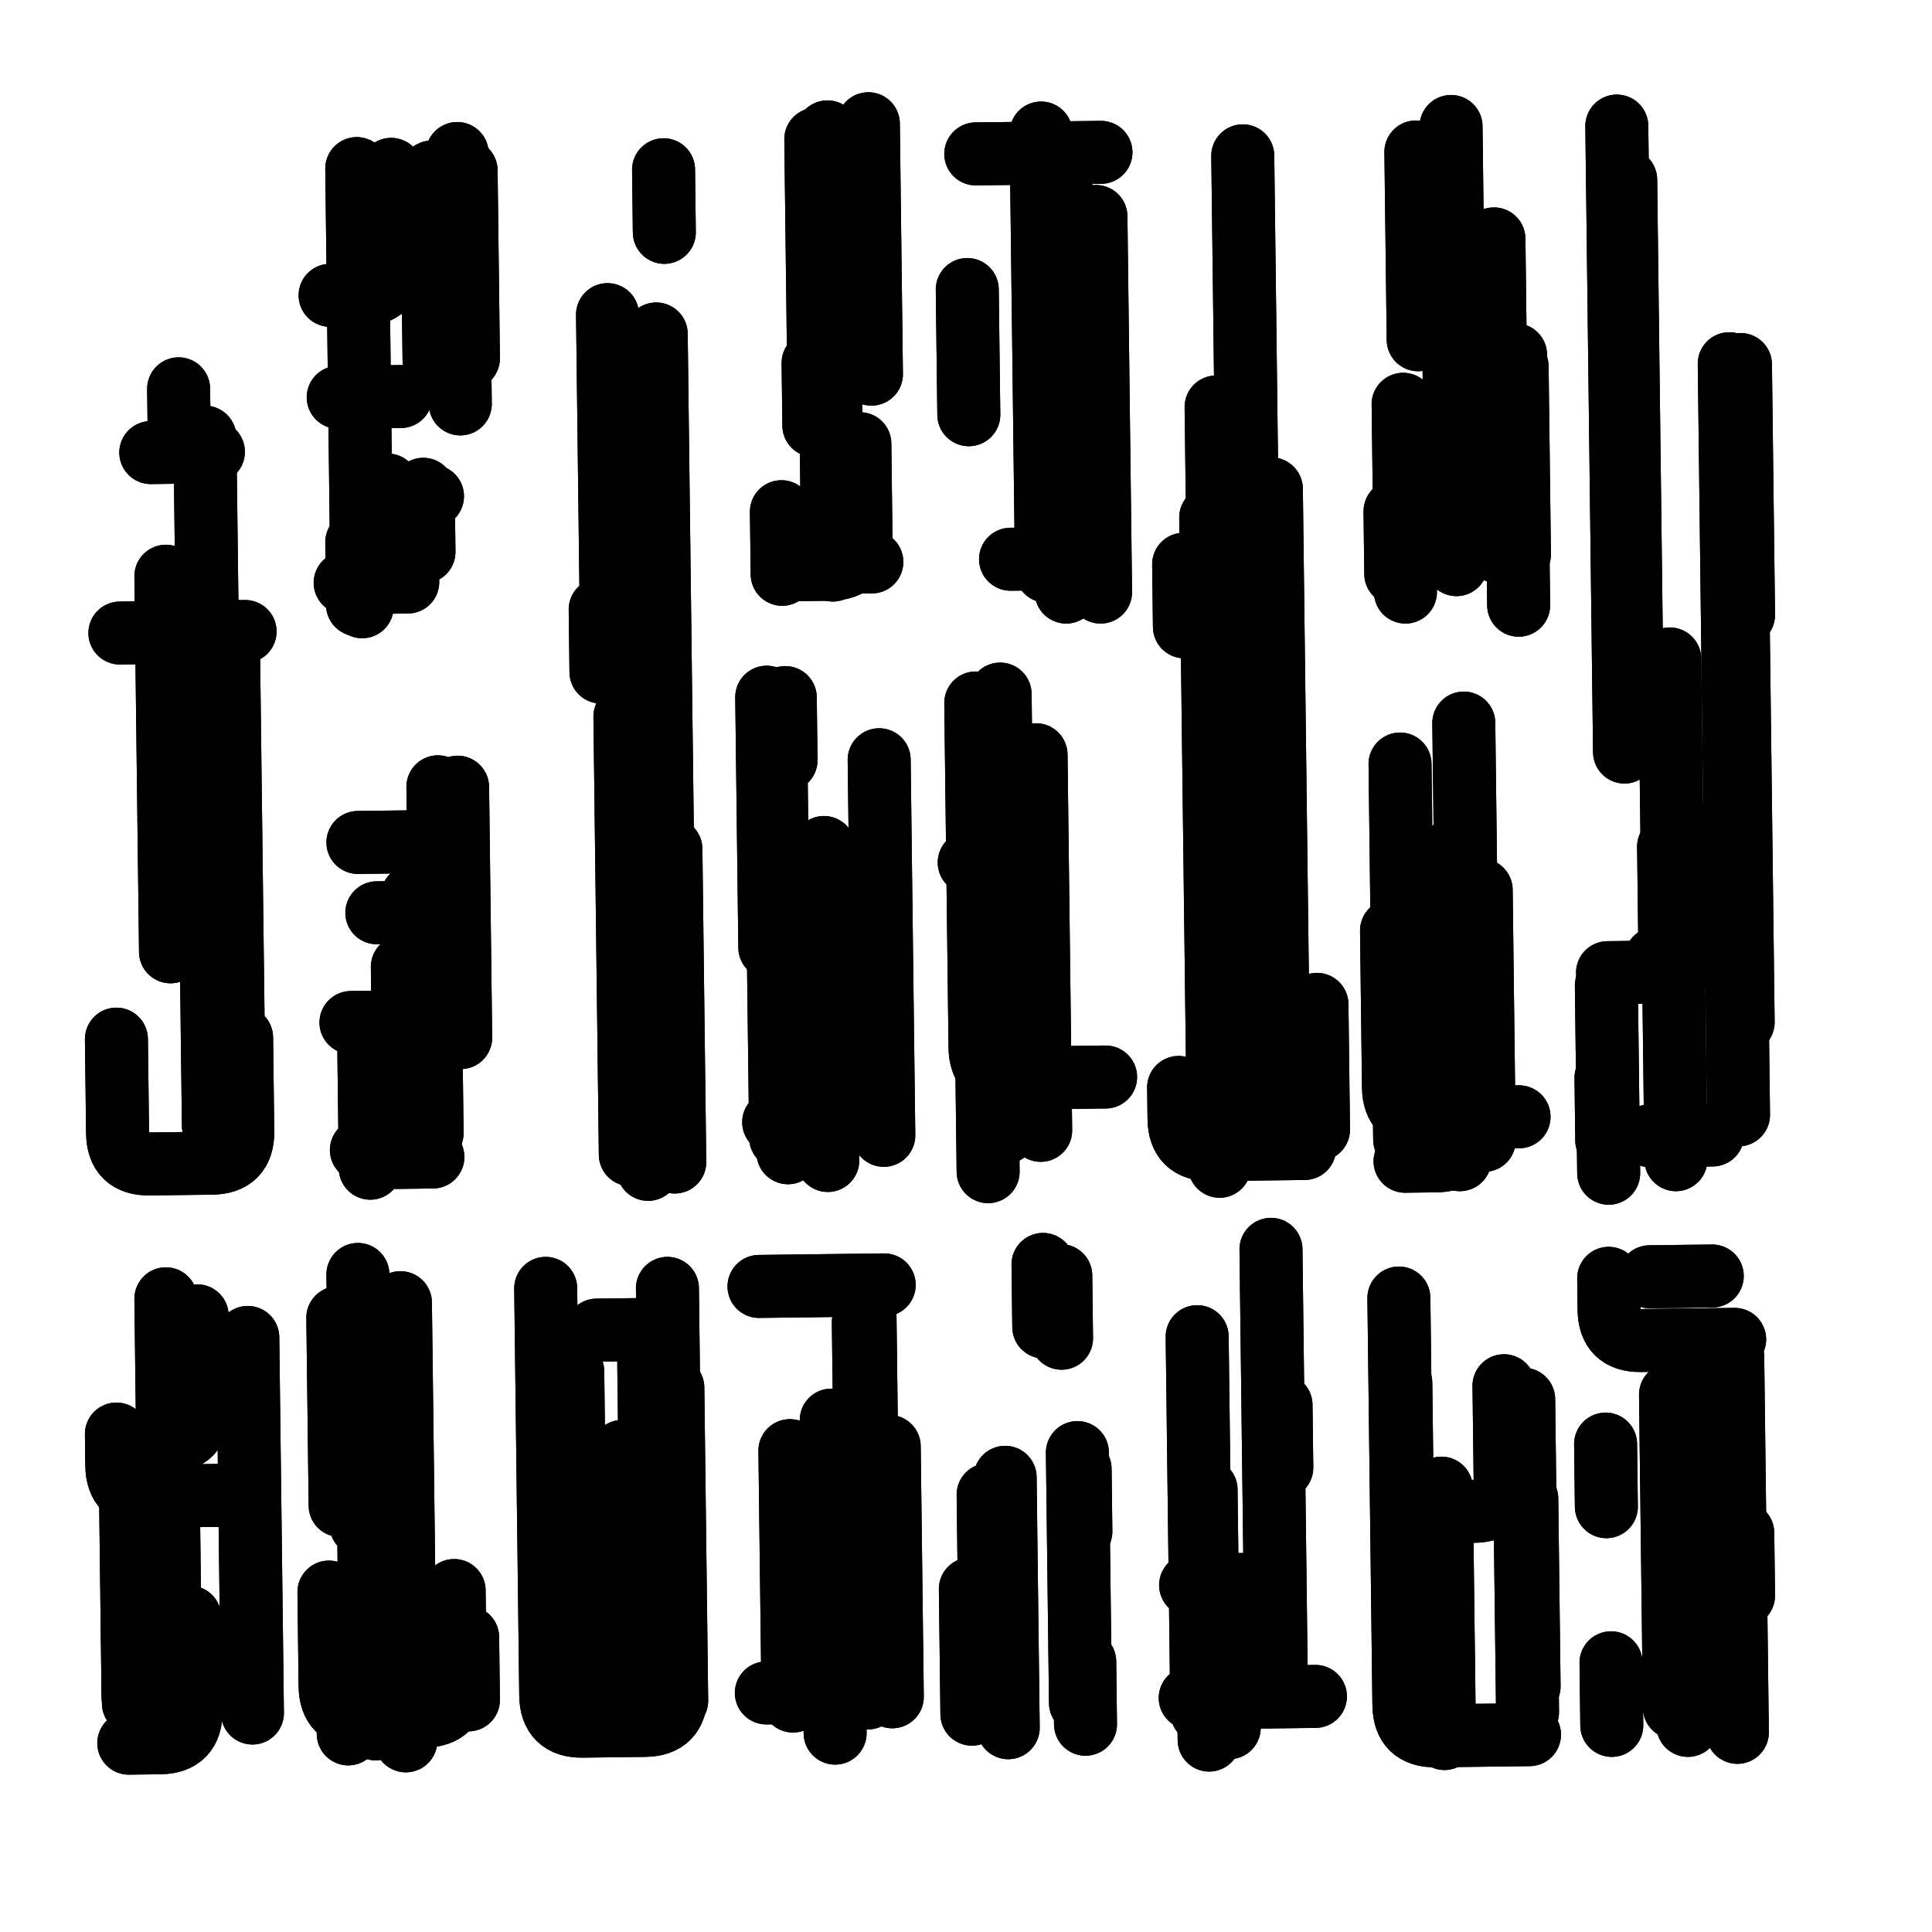 <svg xmlns="http://www.w3.org/2000/svg" viewBox="0 0 5000 5000"><title>Infinite Scribble #4234</title><defs><filter id="piece_4234_1_1_filter" x="-100" y="-100" width="5200" height="5200" filterUnits="userSpaceOnUse"><feTurbulence result="lineShape_distorted_turbulence" type="turbulence" baseFrequency="18404e-6" numOctaves="3"/><feGaussianBlur in="lineShape_distorted_turbulence" result="lineShape_distorted_turbulence_smoothed" stdDeviation="55420e-3"/><feDisplacementMap in="SourceGraphic" in2="lineShape_distorted_turbulence_smoothed" result="lineShape_distorted_results_shifted" scale="32600e-2" xChannelSelector="R" yChannelSelector="G"/><feOffset in="lineShape_distorted_results_shifted" result="lineShape_distorted" dx="-8150e-2" dy="-8150e-2"/><feGaussianBlur in="lineShape_distorted" result="lineShape_1" stdDeviation="8150e-3"/><feColorMatrix in="lineShape_1" result="lineShape" type="matrix" values="1 0 0 0 0  0 1 0 0 0  0 0 1 0 0  0 0 0 9780e-3 -4890e-3"/><feGaussianBlur in="lineShape" result="shrank_blurred" stdDeviation="10433e-3"/><feColorMatrix in="shrank_blurred" result="shrank" type="matrix" values="1 0 0 0 0 0 1 0 0 0 0 0 1 0 0 0 0 0 8704e-3 -5346e-3"/><feColorMatrix in="lineShape" result="border_filled" type="matrix" values="0.5 0 0 0 -0.15  0 0.5 0 0 -0.15  0 0 0.5 0 -0.15  0 0 0 1 0"/><feComposite in="border_filled" in2="shrank" result="border" operator="out"/><feColorMatrix in="lineShape" result="adjustedColor" type="matrix" values="0.95 0 0 0 -0.05  0 0.95 0 0 -0.05  0 0 0.95 0 -0.05  0 0 0 1 0"/><feMorphology in="lineShape" result="frost1_shrink" operator="erode" radius="16300e-3"/><feColorMatrix in="frost1_shrink" result="frost1" type="matrix" values="2 0 0 0 0.05  0 2 0 0 0.05  0 0 2 0 0.05  0 0 0 0.5 0"/><feMorphology in="lineShape" result="frost2_shrink" operator="erode" radius="48900e-3"/><feColorMatrix in="frost2_shrink" result="frost2" type="matrix" values="2 0 0 0 0.35  0 2 0 0 0.35  0 0 2 0 0.35  0 0 0 0.5 0"/><feMerge result="shapes_linestyle_colors"><feMergeNode in="frost1"/><feMergeNode in="frost2"/></feMerge><feTurbulence result="shapes_linestyle_linestyle_turbulence" type="turbulence" baseFrequency="184e-3" numOctaves="2"/><feDisplacementMap in="shapes_linestyle_colors" in2="shapes_linestyle_linestyle_turbulence" result="frost" scale="-108666e-3" xChannelSelector="R" yChannelSelector="G"/><feMerge result="shapes_linestyle"><feMergeNode in="adjustedColor"/><feMergeNode in="frost"/></feMerge><feComposite in="shapes_linestyle" in2="shrank" result="shapes_linestyle_cropped" operator="atop"/><feComposite in="border" in2="shapes_linestyle_cropped" result="shapes" operator="over"/><feTurbulence result="shapes_finished_turbulence" type="turbulence" baseFrequency="153374e-6" numOctaves="3"/><feGaussianBlur in="shapes_finished_turbulence" result="shapes_finished_turbulence_smoothed" stdDeviation="0"/><feDisplacementMap in="shapes" in2="shapes_finished_turbulence_smoothed" result="shapes_finished_results_shifted" scale="4890e-2" xChannelSelector="R" yChannelSelector="G"/><feOffset in="shapes_finished_results_shifted" result="shapes_finished" dx="-1222e-2" dy="-1222e-2"/></filter><filter id="piece_4234_1_1_shadow" x="-100" y="-100" width="5200" height="5200" filterUnits="userSpaceOnUse"><feColorMatrix in="SourceGraphic" result="result_blackened" type="matrix" values="0 0 0 0 0  0 0 0 0 0  0 0 0 0 0  0 0 0 0.8 0"/><feGaussianBlur in="result_blackened" result="result_blurred" stdDeviation="48900e-3"/><feComposite in="SourceGraphic" in2="result_blurred" result="result" operator="over"/></filter><filter id="piece_4234_1_1_overall" x="-100" y="-100" width="5200" height="5200" filterUnits="userSpaceOnUse"><feTurbulence result="background_texture_bumps" type="fractalNoise" baseFrequency="55e-3" numOctaves="3"/><feDiffuseLighting in="background_texture_bumps" result="background_texture" surfaceScale="1" diffuseConstant="2" lighting-color="#aaa"><feDistantLight azimuth="225" elevation="20"/></feDiffuseLighting><feColorMatrix in="background_texture" result="background_texturelightened" type="matrix" values="0.6 0 0 0 0.8  0 0.6 0 0 0.8  0 0 0.6 0 0.8  0 0 0 1 0"/><feColorMatrix in="SourceGraphic" result="background_darkened" type="matrix" values="2 0 0 0 -1  0 2 0 0 -1  0 0 2 0 -1  0 0 0 1 0"/><feMorphology in="background_darkened" result="background_glow_1_thicken" operator="dilate" radius="0"/><feColorMatrix in="background_glow_1_thicken" result="background_glow_1_thicken_colored" type="matrix" values="0 0 0 0 0  0 0 0 0 0  0 0 0 0 0  0 0 0 0.7 0"/><feGaussianBlur in="background_glow_1_thicken_colored" result="background_glow_1" stdDeviation="72400e-3"/><feMorphology in="background_darkened" result="background_glow_2_thicken" operator="dilate" radius="0"/><feColorMatrix in="background_glow_2_thicken" result="background_glow_2_thicken_colored" type="matrix" values="0 0 0 0 0  0 0 0 0 0  0 0 0 0 0  0 0 0 0 0"/><feGaussianBlur in="background_glow_2_thicken_colored" result="background_glow_2" stdDeviation="0"/><feComposite in="background_glow_1" in2="background_glow_2" result="background_glow" operator="out"/><feBlend in="background_glow" in2="background_texturelightened" result="background" mode="normal"/></filter><clipPath id="piece_4234_1_1_clip"><rect x="0" y="0" width="5000" height="5000"/></clipPath><g id="layer_5" filter="url(#piece_4234_1_1_filter)" stroke-width="163" stroke-linecap="round" fill="none"><path d="M 719 2779 Q 719 2779 720 2860 Q 721 2941 722 3022 Q 723 3103 642 3104 Q 561 3105 480 3106 Q 399 3107 398 3026 Q 397 2945 396 2864 L 395 2783 M 523 1585 Q 523 1585 524 1666 Q 525 1747 526 1828 Q 527 1909 528 1990 Q 529 2071 530 2152 Q 531 2233 532 2314 Q 533 2395 534 2476 L 535 2557 M 646 1263 L 484 1265" stroke="hsl(57,100%,59%)"/><path d="M 987 1602 L 1149 1600 M 1213 1378 L 1051 1380 M 1277 491 Q 1277 491 1278 572 Q 1279 653 1280 734 Q 1281 815 1282 896 Q 1283 977 1284 1058 L 1285 1139" stroke="hsl(90,100%,61%)"/><path d="M 1711 1948 Q 1711 1948 1712 2029 Q 1713 2110 1714 2191 Q 1715 2272 1716 2353 Q 1717 2434 1718 2515 Q 1719 2596 1720 2677 Q 1721 2758 1722 2839 Q 1723 2920 1724 3001 L 1725 3082 M 1666 908 Q 1666 908 1667 989 Q 1668 1070 1669 1151 Q 1670 1232 1671 1313 Q 1672 1394 1673 1475 Q 1674 1556 1675 1637 L 1676 1718 M 1811 533 L 1813 695" stroke="hsl(184,100%,55%)"/><path d="M 2235 435 Q 2235 435 2236 516 Q 2237 597 2238 678 Q 2239 759 2240 840 Q 2241 921 2242 1002 Q 2243 1083 2244 1164 Q 2245 1245 2246 1326 Q 2247 1407 2248 1488 L 2249 1569" stroke="hsl(211,100%,58%)"/><path d="M 2788 438 Q 2788 438 2789 519 Q 2790 600 2791 681 Q 2792 762 2793 843 Q 2794 924 2795 1005 Q 2796 1086 2797 1167 Q 2798 1248 2799 1329 Q 2800 1410 2801 1491 L 2802 1572" stroke="hsl(249,100%,61%)"/><path d="M 3310 497 Q 3310 497 3311 578 Q 3312 659 3313 740 Q 3314 821 3315 902 Q 3316 983 3317 1064 Q 3318 1145 3319 1226 Q 3320 1307 3321 1388 Q 3322 1469 3323 1550 Q 3324 1631 3325 1712 Q 3326 1793 3327 1874 Q 3328 1955 3329 2036 Q 3330 2117 3331 2198 Q 3332 2279 3333 2360 L 3334 2441 M 3470 3066 Q 3470 3066 3389 3067 Q 3308 3068 3227 3069 Q 3146 3070 3145 2989 L 3144 2908" stroke="hsl(297,100%,59%)"/><path d="M 3960 712 Q 3960 712 3961 793 Q 3962 874 3963 955 Q 3964 1036 3965 1117 Q 3966 1198 3967 1279 Q 3968 1360 3969 1441 L 3970 1522 M 3725 1140 Q 3725 1140 3726 1221 Q 3727 1302 3728 1383 Q 3729 1464 3730 1545 L 3731 1626" stroke="hsl(345,100%,50%)"/><path d="M 4250 2883 L 4252 3045 M 4412 2285 Q 4412 2285 4413 2366 Q 4414 2447 4415 2528 Q 4416 2609 4335 2610 L 4254 2611 M 4598 1037 Q 4598 1037 4599 1118 Q 4600 1199 4601 1280 Q 4602 1361 4603 1442 Q 4604 1523 4605 1604 L 4606 1685 M 4278 420 Q 4278 420 4279 501 Q 4280 582 4281 663 Q 4282 744 4283 825 Q 4284 906 4285 987 Q 4286 1068 4287 1149 Q 4288 1230 4289 1311 Q 4290 1392 4291 1473 Q 4292 1554 4293 1635 Q 4294 1716 4295 1797 Q 4296 1878 4297 1959 L 4298 2040" stroke="hsl(25,100%,50%)"/><path d="M 1214 3088 L 1052 3090 M 1278 2131 Q 1278 2131 1279 2212 Q 1280 2293 1281 2374 Q 1282 2455 1283 2536 Q 1284 2617 1285 2698 L 1286 2779" stroke="hsl(135,100%,61%)"/><path d="M 2226 2287 Q 2226 2287 2227 2368 Q 2228 2449 2229 2530 Q 2230 2611 2231 2692 Q 2232 2773 2233 2854 Q 2234 2935 2235 3016 L 2236 3097 M 2126 1899 L 2128 2061" stroke="hsl(238,100%,65%)"/><path d="M 2682 1890 Q 2682 1890 2683 1971 Q 2684 2052 2685 2133 Q 2686 2214 2687 2295 Q 2688 2376 2689 2457 Q 2690 2538 2691 2619 Q 2692 2700 2693 2781 Q 2694 2862 2695 2943 L 2696 3024" stroke="hsl(270,100%,63%)"/><path d="M 3888 2773 Q 3888 2773 3889 2854 Q 3890 2935 3891 3016 Q 3892 3097 3811 3098 L 3730 3099 M 3882 1965 Q 3882 1965 3883 2046 Q 3884 2127 3885 2208 Q 3886 2289 3887 2370 L 3888 2451" stroke="hsl(10,100%,53%)"/><path d="M 523 3455 Q 523 3455 524 3536 Q 525 3617 526 3698 Q 527 3779 528 3860 Q 529 3941 530 4022 Q 531 4103 532 4184 Q 533 4265 534 4346 Q 535 4427 536 4508 L 537 4589" stroke="hsl(110,100%,61%)"/><path d="M 1130 3465 Q 1130 3465 1131 3546 Q 1132 3627 1133 3708 Q 1134 3789 1135 3870 Q 1136 3951 1137 4032 Q 1138 4113 1139 4194 Q 1140 4275 1141 4356 Q 1142 4437 1143 4518 L 1144 4599" stroke="hsl(184,100%,56%)"/><path d="M 1835 3685 Q 1835 3685 1836 3766 Q 1837 3847 1838 3928 Q 1839 4009 1840 4090 Q 1841 4171 1842 4252 Q 1843 4333 1844 4414 L 1845 4495 M 1576 3643 Q 1576 3643 1577 3724 Q 1578 3805 1579 3886 Q 1580 3967 1581 4048 Q 1582 4129 1583 4210 Q 1584 4291 1585 4372 L 1586 4453" stroke="hsl(223,100%,66%)"/><path d="M 2245 3769 Q 2245 3769 2246 3850 Q 2247 3931 2248 4012 Q 2249 4093 2250 4174 Q 2251 4255 2252 4336 Q 2253 4417 2254 4498 L 2255 4579 M 2382 3419 Q 2382 3419 2301 3420 Q 2220 3421 2139 3422 L 2058 3423" stroke="hsl(259,100%,69%)"/><path d="M 2882 3853 Q 2882 3853 2883 3934 Q 2884 4015 2885 4096 Q 2886 4177 2887 4258 Q 2888 4339 2889 4420 L 2890 4501 M 2793 3366 L 2795 3528" stroke="hsl(297,100%,65%)"/><path d="M 3174 4488 Q 3174 4488 3255 4487 Q 3336 4486 3417 4485 L 3498 4484 M 3337 4194 L 3175 4196 M 3409 3730 L 3411 3892" stroke="hsl(2,100%,59%)"/><path d="M 3824 3945 Q 3824 3945 3825 4026 Q 3826 4107 3827 4188 Q 3828 4269 3829 4350 Q 3830 4431 3831 4512 L 3832 4593 M 4037 3715 Q 4037 3715 4038 3796 Q 4039 3877 4040 3958 Q 4041 4039 4042 4120 Q 4043 4201 4044 4282 Q 4045 4363 4046 4444 L 4047 4525" stroke="hsl(24,100%,57%)"/><path d="M 4417 3703 Q 4417 3703 4418 3784 Q 4419 3865 4420 3946 Q 4421 4027 4422 4108 Q 4423 4189 4424 4270 Q 4425 4351 4426 4432 L 4427 4513 M 4525 3396 L 4363 3398" stroke="hsl(48,100%,53%)"/></g><g id="layer_4" filter="url(#piece_4234_1_1_filter)" stroke-width="163" stroke-linecap="round" fill="none"><path d="M 624 1225 Q 624 1225 625 1306 Q 626 1387 627 1468 Q 628 1549 629 1630 Q 630 1711 631 1792 Q 632 1873 633 1954 Q 634 2035 635 2116 Q 636 2197 637 2278 Q 638 2359 639 2440 Q 640 2521 641 2602 Q 642 2683 643 2764 Q 644 2845 645 2926 L 646 3007" stroke="hsl(84,100%,63%)"/><path d="M 1017 1497 L 1019 1659 M 1131 1120 L 969 1122 M 1106 532 Q 1106 532 1107 613 Q 1108 694 1109 775 Q 1110 856 1029 857 L 948 858" stroke="hsl(129,100%,62%)"/><path d="M 1792 958 Q 1792 958 1793 1039 Q 1794 1120 1795 1201 Q 1796 1282 1797 1363 Q 1798 1444 1799 1525 Q 1800 1606 1801 1687 Q 1802 1768 1803 1849 Q 1804 1930 1805 2011 Q 1806 2092 1807 2173 Q 1808 2254 1809 2335 Q 1810 2416 1811 2497 Q 1812 2578 1813 2659 Q 1814 2740 1815 2821 L 1816 2902" stroke="hsl(208,100%,65%)"/><path d="M 2306 1534 L 2144 1536 M 2198 1033 L 2200 1195" stroke="hsl(235,100%,66%)"/><path d="M 2853 1359 L 2855 1521 M 2597 843 Q 2597 843 2598 924 Q 2599 1005 2600 1086 L 2601 1167 M 2619 492 Q 2619 492 2700 491 Q 2781 490 2862 489 L 2943 488" stroke="hsl(268,100%,63%)"/><path d="M 3236 1978 Q 3236 1978 3237 2059 Q 3238 2140 3239 2221 Q 3240 2302 3241 2383 Q 3242 2464 3243 2545 Q 3244 2626 3245 2707 Q 3246 2788 3247 2869 Q 3248 2950 3249 3031 L 3250 3112 M 3157 1554 L 3159 1716 M 3502 2693 Q 3502 2693 3503 2774 Q 3504 2855 3505 2936 L 3506 3017" stroke="hsl(336,100%,57%)"/><path d="M 4020 1042 Q 4020 1042 4021 1123 Q 4022 1204 4023 1285 Q 4024 1366 4025 1447 L 4026 1528 M 3763 1357 L 3765 1519" stroke="hsl(8,100%,53%)"/><path d="M 4569 1035 Q 4569 1035 4570 1116 Q 4571 1197 4572 1278 Q 4573 1359 4574 1440 Q 4575 1521 4576 1602 Q 4577 1683 4578 1764 Q 4579 1845 4580 1926 Q 4581 2007 4582 2088 Q 4583 2169 4584 2250 Q 4585 2331 4586 2412 Q 4587 2493 4588 2574 Q 4589 2655 4590 2736 Q 4591 2817 4592 2898 L 4593 2979" stroke="hsl(39,100%,52%)"/><path d="M 1135 2596 Q 1135 2596 1136 2677 Q 1137 2758 1138 2839 Q 1139 2920 1140 3001 L 1141 3082 M 1182 2272 L 1020 2274" stroke="hsl(181,100%,64%)"/><path d="M 2369 2060 Q 2369 2060 2370 2141 Q 2371 2222 2372 2303 Q 2373 2384 2374 2465 Q 2375 2546 2376 2627 Q 2377 2708 2378 2789 Q 2379 2870 2380 2951 L 2381 3032" stroke="hsl(256,100%,69%)"/><path d="M 2775 2047 Q 2775 2047 2776 2128 Q 2777 2209 2778 2290 Q 2779 2371 2780 2452 Q 2781 2533 2782 2614 Q 2783 2695 2784 2776 Q 2785 2857 2786 2938 L 2787 3019" stroke="hsl(294,100%,66%)"/><path d="M 3862 2285 Q 3862 2285 3863 2366 Q 3864 2447 3865 2528 Q 3866 2609 3867 2690 Q 3868 2771 3869 2852 Q 3870 2933 3871 3014 L 3872 3095" stroke="hsl(24,100%,57%)"/><path d="M 435 4178 Q 435 4178 436 4259 Q 437 4340 438 4421 L 439 4502 M 604 3499 Q 604 3499 605 3580 Q 606 3661 607 3742 Q 608 3823 527 3824 L 446 3825" stroke="hsl(153,100%,63%)"/><path d="M 1304 4331 L 1306 4493 M 993 4419 L 995 4581 M 1020 3392 Q 1020 3392 1021 3473 Q 1022 3554 1023 3635 Q 1024 3716 1025 3797 Q 1026 3878 1027 3959 L 1028 4040" stroke="hsl(207,100%,66%)"/><path d="M 1704 3850 Q 1704 3850 1705 3931 Q 1706 4012 1707 4093 Q 1708 4174 1709 4255 Q 1710 4336 1711 4417 L 1712 4498 M 1800 3534 L 1638 3536" stroke="hsl(246,100%,72%)"/><path d="M 2328 3516 Q 2328 3516 2329 3597 Q 2330 3678 2331 3759 Q 2332 3840 2333 3921 Q 2334 4002 2335 4083 Q 2336 4164 2337 4245 Q 2338 4326 2339 4407 L 2340 4488" stroke="hsl(280,100%,72%)"/><path d="M 2651 3962 Q 2651 3962 2652 4043 Q 2653 4124 2654 4205 Q 2655 4286 2656 4367 L 2657 4448 M 2839 3395 L 2841 3557" stroke="hsl(333,100%,65%)"/><path d="M 3383 3327 Q 3383 3327 3384 3408 Q 3385 3489 3386 3570 Q 3387 3651 3388 3732 Q 3389 3813 3390 3894 Q 3391 3975 3392 4056 Q 3393 4137 3394 4218 Q 3395 4299 3396 4380 L 3397 4461" stroke="hsl(15,100%,63%)"/><path d="M 4052 4583 Q 4052 4583 3971 4584 Q 3890 4585 3809 4586 Q 3728 4587 3727 4506 Q 3726 4425 3725 4344 Q 3724 4263 3723 4182 Q 3722 4101 3721 4020 Q 3720 3939 3719 3858 Q 3718 3777 3717 3696 Q 3716 3615 3715 3534 L 3714 3453" stroke="hsl(38,100%,60%)"/><path d="M 4450 3587 Q 4450 3587 4451 3668 Q 4452 3749 4453 3830 Q 4454 3911 4455 3992 Q 4456 4073 4457 4154 Q 4458 4235 4459 4316 Q 4460 4397 4461 4478 L 4462 4559" stroke="hsl(64,100%,55%)"/></g><g id="layer_3" filter="url(#piece_4234_1_1_filter)" stroke-width="163" stroke-linecap="round" fill="none"><path d="M 660 1712 Q 660 1712 661 1793 Q 662 1874 663 1955 Q 664 2036 665 2117 Q 666 2198 667 2279 Q 668 2360 669 2441 Q 670 2522 671 2603 Q 672 2684 673 2765 Q 674 2846 675 2927 L 676 3008 M 556 1100 L 558 1262" stroke="hsl(123,100%,65%)"/><path d="M 1097 1349 L 1099 1511 M 1300 535 Q 1300 535 1301 616 Q 1302 697 1303 778 Q 1304 859 1305 940 L 1306 1021" stroke="hsl(177,100%,65%)"/><path d="M 1749 1338 Q 1749 1338 1750 1419 Q 1751 1500 1752 1581 Q 1753 1662 1754 1743 Q 1755 1824 1756 1905 Q 1757 1986 1758 2067 Q 1759 2148 1760 2229 Q 1761 2310 1762 2391 Q 1763 2472 1764 2553 Q 1765 2634 1766 2715 Q 1767 2796 1768 2877 Q 1769 2958 1770 3039 L 1771 3120" stroke="hsl(231,100%,72%)"/><path d="M 2116 1418 L 2118 1580 M 2205 454 Q 2205 454 2206 535 Q 2207 616 2208 697 Q 2209 778 2210 859 Q 2211 940 2212 1021 L 2213 1102" stroke="hsl(254,100%,69%)"/><path d="M 2930 654 Q 2930 654 2931 735 Q 2932 816 2933 897 Q 2934 978 2935 1059 Q 2936 1140 2937 1221 Q 2938 1302 2939 1383 Q 2940 1464 2941 1545 L 2942 1626" stroke="hsl(291,100%,66%)"/><path d="M 3241 1147 Q 3241 1147 3242 1228 Q 3243 1309 3244 1390 Q 3245 1471 3246 1552 Q 3247 1633 3248 1714 Q 3249 1795 3250 1876 Q 3251 1957 3252 2038 Q 3253 2119 3254 2200 Q 3255 2281 3256 2362 Q 3257 2443 3258 2524 Q 3259 2605 3260 2686 Q 3261 2767 3262 2848 Q 3263 2929 3264 3010 L 3265 3091" stroke="hsl(6,100%,61%)"/><path d="M 3704 1417 L 3706 1579 M 3758 487 Q 3758 487 3759 568 Q 3760 649 3761 730 Q 3762 811 3763 892 L 3764 973" stroke="hsl(22,100%,57%)"/><path d="M 4591 1605 Q 4591 1605 4592 1686 Q 4593 1767 4594 1848 Q 4595 1929 4596 2010 Q 4597 2091 4598 2172 Q 4599 2253 4600 2334 Q 4601 2415 4602 2496 Q 4603 2577 4604 2658 L 4605 2739 M 4251 2644 Q 4251 2644 4252 2725 Q 4253 2806 4254 2887 Q 4255 2968 4256 3049 L 4257 3130" stroke="hsl(52,100%,54%)"/><path d="M 1191 3068 L 1029 3070 M 1160 2414 Q 1160 2414 1161 2495 Q 1162 2576 1163 2657 Q 1164 2738 1083 2739 L 1002 2740" stroke="hsl(204,100%,72%)"/><path d="M 2096 2998 L 2258 2996 M 2078 1898 Q 2078 1898 2079 1979 Q 2080 2060 2081 2141 Q 2082 2222 2083 2303 Q 2084 2384 2085 2465 L 2086 2546" stroke="hsl(277,100%,72%)"/><path d="M 2657 2734 Q 2657 2734 2658 2815 Q 2659 2896 2660 2977 L 2661 3058 M 2764 2324 L 2602 2326" stroke="hsl(330,100%,66%)"/><path d="M 3717 2071 Q 3717 2071 3718 2152 Q 3719 2233 3720 2314 Q 3721 2395 3722 2476 Q 3723 2557 3724 2638 Q 3725 2719 3726 2800 Q 3727 2881 3728 2962 L 3729 3043" stroke="hsl(36,100%,61%)"/><path d="M 585 4279 Q 585 4279 586 4360 Q 587 4441 588 4522 Q 589 4603 508 4604 L 427 4605 M 721 3963 Q 721 3963 640 3964 Q 559 3965 478 3966 Q 397 3967 396 3886 L 395 3805" stroke="hsl(190,100%,69%)"/><path d="M 1043 3661 Q 1043 3661 1044 3742 Q 1045 3823 1046 3904 Q 1047 3985 1048 4066 Q 1049 4147 1050 4228 Q 1051 4309 1052 4390 L 1053 4471" stroke="hsl(231,100%,73%)"/><path d="M 1772 3569 Q 1772 3569 1773 3650 Q 1774 3731 1775 3812 Q 1776 3893 1777 3974 Q 1778 4055 1779 4136 Q 1780 4217 1781 4298 Q 1782 4379 1783 4460 L 1784 4541" stroke="hsl(264,100%,76%)"/><path d="M 2077 4475 Q 2077 4475 2158 4474 Q 2239 4473 2320 4472 L 2401 4471 M 2332 3470 Q 2332 3470 2333 3551 Q 2334 3632 2335 3713 Q 2336 3794 2337 3875 Q 2338 3956 2339 4037 L 2340 4118" stroke="hsl(305,100%,74%)"/><path d="M 2695 3917 Q 2695 3917 2696 3998 Q 2697 4079 2698 4160 Q 2699 4241 2700 4322 Q 2701 4403 2702 4484 L 2703 4565" stroke="hsl(6,100%,69%)"/><path d="M 3192 3553 Q 3192 3553 3193 3634 Q 3194 3715 3195 3796 Q 3196 3877 3197 3958 Q 3198 4039 3199 4120 Q 3200 4201 3201 4282 Q 3202 4363 3203 4444 L 3204 4525" stroke="hsl(29,100%,66%)"/><path d="M 3828 4341 L 3830 4503 M 3986 3680 Q 3986 3680 3987 3761 Q 3988 3842 3989 3923 Q 3990 4004 3909 4005 L 3828 4006" stroke="hsl(51,100%,62%)"/><path d="M 4578 3605 Q 4578 3605 4579 3686 Q 4580 3767 4581 3848 Q 4582 3929 4583 4010 Q 4584 4091 4585 4172 Q 4586 4253 4587 4334 Q 4588 4415 4589 4496 L 4590 4577" stroke="hsl(95,100%,59%)"/></g><g id="layer_2" filter="url(#piece_4234_1_1_filter)" stroke-width="163" stroke-linecap="round" fill="none"><path d="M 653 2100 Q 653 2100 654 2181 Q 655 2262 656 2343 Q 657 2424 658 2505 Q 659 2586 660 2667 Q 661 2748 662 2829 Q 663 2910 664 2991 L 665 3072 M 404 1732 Q 404 1732 485 1731 Q 566 1730 647 1729 L 728 1728" stroke="hsl(168,100%,68%)"/><path d="M 1189 1360 L 1191 1522 M 1211 539 Q 1211 539 1212 620 Q 1213 701 1214 782 Q 1215 863 1216 944 L 1217 1025" stroke="hsl(201,100%,73%)"/><path d="M 1778 1962 Q 1778 1962 1779 2043 Q 1780 2124 1781 2205 Q 1782 2286 1783 2367 Q 1784 2448 1785 2529 Q 1786 2610 1787 2691 Q 1788 2772 1789 2853 Q 1790 2934 1791 3015 L 1792 3096" stroke="hsl(252,100%,77%)"/><path d="M 2188 1550 L 2350 1548 M 2341 414 Q 2341 414 2342 495 Q 2343 576 2344 657 Q 2345 738 2346 819 Q 2347 900 2348 981 L 2349 1062" stroke="hsl(274,100%,72%)"/><path d="M 2839 492 Q 2839 492 2840 573 Q 2841 654 2842 735 Q 2843 816 2844 897 Q 2845 978 2846 1059 Q 2847 1140 2848 1221 Q 2849 1302 2850 1383 Q 2851 1464 2852 1545 L 2853 1626" stroke="hsl(325,100%,66%)"/><path d="M 3227 1433 Q 3227 1433 3228 1514 Q 3229 1595 3230 1676 Q 3231 1757 3232 1838 Q 3233 1919 3234 2000 Q 3235 2081 3236 2162 Q 3237 2243 3238 2324 Q 3239 2405 3240 2486 Q 3241 2567 3242 2648 Q 3243 2729 3244 2810 Q 3245 2891 3246 2972 L 3247 3053" stroke="hsl(19,100%,65%)"/><path d="M 4016 1012 Q 4016 1012 4017 1093 Q 4018 1174 4019 1255 Q 4020 1336 4021 1417 Q 4022 1498 4023 1579 L 4024 1660" stroke="hsl(35,100%,60%)"/><path d="M 4415 1799 Q 4415 1799 4416 1880 Q 4417 1961 4418 2042 Q 4419 2123 4420 2204 Q 4421 2285 4422 2366 Q 4423 2447 4424 2528 Q 4425 2609 4426 2690 Q 4427 2771 4428 2852 Q 4429 2933 4430 3014 L 4431 3095" stroke="hsl(74,100%,56%)"/><path d="M 1048 2793 Q 1048 2793 1049 2874 Q 1050 2955 1051 3036 L 1052 3117 M 1227 2130 Q 1227 2130 1228 2211 Q 1229 2292 1230 2373 Q 1231 2454 1150 2455 L 1069 2456" stroke="hsl(228,100%,79%)"/><path d="M 2127 2591 Q 2127 2591 2128 2672 Q 2129 2753 2130 2834 Q 2131 2915 2132 2996 L 2133 3077" stroke="hsl(300,100%,75%)"/><path d="M 2955 2881 Q 2955 2881 2874 2882 Q 2793 2883 2712 2884 Q 2631 2885 2630 2804 Q 2629 2723 2628 2642 Q 2627 2561 2626 2480 Q 2625 2399 2624 2318 Q 2623 2237 2622 2156 Q 2621 2075 2620 1994 L 2619 1913" stroke="hsl(4,100%,69%)"/><path d="M 3927 2397 Q 3927 2397 3928 2478 Q 3929 2559 3930 2640 Q 3931 2721 3932 2802 Q 3933 2883 3934 2964 L 3935 3045" stroke="hsl(50,100%,62%)"/><path d="M 735 3555 Q 735 3555 736 3636 Q 737 3717 738 3798 Q 739 3879 740 3960 Q 741 4041 742 4122 Q 743 4203 744 4284 Q 745 4365 746 4446 L 747 4527" stroke="hsl(214,100%,77%)"/><path d="M 1269 4210 Q 1269 4210 1270 4291 Q 1271 4372 1272 4453 Q 1273 4534 1192 4535 Q 1111 4536 1030 4537 Q 949 4538 948 4457 Q 947 4376 946 4295 L 945 4214" stroke="hsl(250,100%,78%)"/><path d="M 1600 4498 L 1762 4496 M 1821 3428 Q 1821 3428 1822 3509 Q 1823 3590 1824 3671 Q 1825 3752 1826 3833 Q 1827 3914 1828 3995 L 1829 4076" stroke="hsl(286,100%,79%)"/><path d="M 2395 3837 Q 2395 3837 2396 3918 Q 2397 3999 2398 4080 Q 2399 4161 2400 4242 Q 2401 4323 2402 4404 L 2403 4485" stroke="hsl(348,100%,76%)"/><path d="M 2901 4394 L 2903 4556 M 2889 3895 L 2891 4057" stroke="hsl(19,100%,73%)"/><path d="M 3215 3949 Q 3215 3949 3216 4030 Q 3217 4111 3218 4192 Q 3219 4273 3220 4354 Q 3221 4435 3222 4516 L 3223 4597" stroke="hsl(42,100%,69%)"/><path d="M 4045 3972 Q 4045 3972 4046 4053 Q 4047 4134 4048 4215 Q 4049 4296 4050 4377 L 4051 4458" stroke="hsl(72,100%,65%)"/><path d="M 4263 4397 L 4265 4559 M 4249 3831 L 4251 3993" stroke="hsl(138,100%,59%)"/></g><g id="layer_1" filter="url(#piece_4234_1_1_filter)" stroke-width="163" stroke-linecap="round" fill="none"><path d="M 685 1762 Q 685 1762 686 1843 Q 687 1924 688 2005 Q 689 2086 690 2167 Q 691 2248 692 2329 Q 693 2410 694 2491 Q 695 2572 696 2653 Q 697 2734 698 2815 Q 699 2896 700 2977 L 701 3058" stroke="hsl(198,100%,76%)"/><path d="M 1017 530 Q 1017 530 1018 611 Q 1019 692 1020 773 Q 1021 854 1022 935 Q 1023 1016 1024 1097 Q 1025 1178 1026 1259 Q 1027 1340 1028 1421 Q 1029 1502 1030 1583 L 1031 1664" stroke="hsl(225,100%,79%)"/><path d="M 1830 2291 Q 1830 2291 1831 2372 Q 1832 2453 1833 2534 Q 1834 2615 1835 2696 Q 1836 2777 1837 2858 Q 1838 2939 1839 3020 L 1840 3101 M 1647 1671 L 1649 1833" stroke="hsl(270,100%,80%)"/><path d="M 2319 1242 Q 2319 1242 2320 1323 Q 2321 1404 2322 1485 Q 2323 1566 2242 1567 L 2161 1568" stroke="hsl(297,100%,75%)"/><path d="M 2867 1215 Q 2867 1215 2868 1296 Q 2869 1377 2870 1458 Q 2871 1539 2790 1540 L 2709 1541" stroke="hsl(2,100%,69%)"/><path d="M 3384 1359 Q 3384 1359 3385 1440 Q 3386 1521 3387 1602 Q 3388 1683 3389 1764 Q 3390 1845 3391 1926 Q 3392 2007 3393 2088 Q 3394 2169 3395 2250 Q 3396 2331 3397 2412 Q 3398 2493 3399 2574 Q 3400 2655 3401 2736 Q 3402 2817 3403 2898 L 3404 2979" stroke="hsl(33,100%,68%)"/><path d="M 3849 421 Q 3849 421 3850 502 Q 3851 583 3852 664 Q 3853 745 3854 826 Q 3855 907 3856 988 Q 3857 1069 3858 1150 Q 3859 1231 3860 1312 Q 3861 1393 3862 1474 L 3863 1555" stroke="hsl(48,100%,62%)"/><path d="M 4526 3031 L 4364 3033 M 4537 2248 Q 4537 2248 4538 2329 Q 4539 2410 4540 2491 Q 4541 2572 4460 2573 L 4379 2574 M 4301 559 Q 4301 559 4302 640 Q 4303 721 4304 802 Q 4305 883 4306 964 Q 4307 1045 4308 1126 Q 4309 1207 4310 1288 Q 4311 1369 4312 1450 Q 4313 1531 4314 1612 Q 4315 1693 4316 1774 L 4317 1855" stroke="hsl(107,100%,59%)"/><path d="M 1204 2378 Q 1204 2378 1205 2459 Q 1206 2540 1207 2621 Q 1208 2702 1209 2783 Q 1210 2864 1211 2945 L 1212 3026" stroke="hsl(248,100%,84%)"/><path d="M 2100 1904 Q 2100 1904 2101 1985 Q 2102 2066 2103 2147 Q 2104 2228 2105 2309 Q 2106 2390 2107 2471 Q 2108 2552 2109 2633 Q 2110 2714 2111 2795 Q 2112 2876 2113 2957 L 2114 3038" stroke="hsl(342,100%,76%)"/><path d="M 2643 2478 Q 2643 2478 2644 2559 Q 2645 2640 2646 2721 Q 2647 2802 2648 2883 Q 2649 2964 2650 3045 L 2651 3126" stroke="hsl(18,100%,73%)"/><path d="M 4025 2984 Q 4025 2984 3944 2985 Q 3863 2986 3782 2987 Q 3701 2988 3700 2907 Q 3699 2826 3698 2745 Q 3697 2664 3696 2583 L 3695 2502" stroke="hsl(68,100%,65%)"/><path d="M 430 3836 Q 430 3836 431 3917 Q 432 3998 433 4079 Q 434 4160 435 4241 Q 436 4322 437 4403 L 438 4484" stroke="hsl(237,100%,83%)"/><path d="M 1064 4406 L 1066 4568 M 968 3504 Q 968 3504 969 3585 Q 970 3666 971 3747 Q 972 3828 973 3909 L 974 3990" stroke="hsl(270,100%,81%)"/><path d="M 1840 4234 Q 1840 4234 1841 4315 Q 1842 4396 1843 4477 Q 1844 4558 1763 4559 Q 1682 4560 1601 4561 Q 1520 4562 1519 4481 Q 1518 4400 1517 4319 Q 1516 4238 1515 4157 Q 1514 4076 1513 3995 Q 1512 3914 1511 3833 Q 1510 3752 1509 3671 Q 1508 3590 1507 3509 L 1506 3428" stroke="hsl(317,100%,81%)"/><path d="M 2138 3848 Q 2138 3848 2139 3929 Q 2140 4010 2141 4091 Q 2142 4172 2143 4253 Q 2144 4334 2145 4415 L 2146 4496" stroke="hsl(9,100%,80%)"/><path d="M 2605 4206 Q 2605 4206 2606 4287 Q 2607 4368 2608 4449 L 2609 4530" stroke="hsl(32,100%,77%)"/><path d="M 3271 4241 Q 3271 4241 3272 4322 Q 3273 4403 3274 4484 L 3275 4565" stroke="hsl(55,100%,72%)"/><path d="M 3719 3673 Q 3719 3673 3720 3754 Q 3721 3835 3722 3916 Q 3723 3997 3724 4078 Q 3725 4159 3726 4240 Q 3727 4321 3728 4402 L 3729 4483" stroke="hsl(107,100%,68%)"/><path d="M 4604 4061 L 4606 4223 M 4583 3560 Q 4583 3560 4502 3561 Q 4421 3562 4340 3563 Q 4259 3564 4258 3483 L 4257 3402" stroke="hsl(181,100%,62%)"/></g></defs><g filter="url(#piece_4234_1_1_overall)" clip-path="url(#piece_4234_1_1_clip)"><use href="#layer_5"/><use href="#layer_4"/><use href="#layer_3"/><use href="#layer_2"/><use href="#layer_1"/></g><g clip-path="url(#piece_4234_1_1_clip)"><use href="#layer_5" filter="url(#piece_4234_1_1_shadow)"/><use href="#layer_4" filter="url(#piece_4234_1_1_shadow)"/><use href="#layer_3" filter="url(#piece_4234_1_1_shadow)"/><use href="#layer_2" filter="url(#piece_4234_1_1_shadow)"/><use href="#layer_1" filter="url(#piece_4234_1_1_shadow)"/></g></svg>
